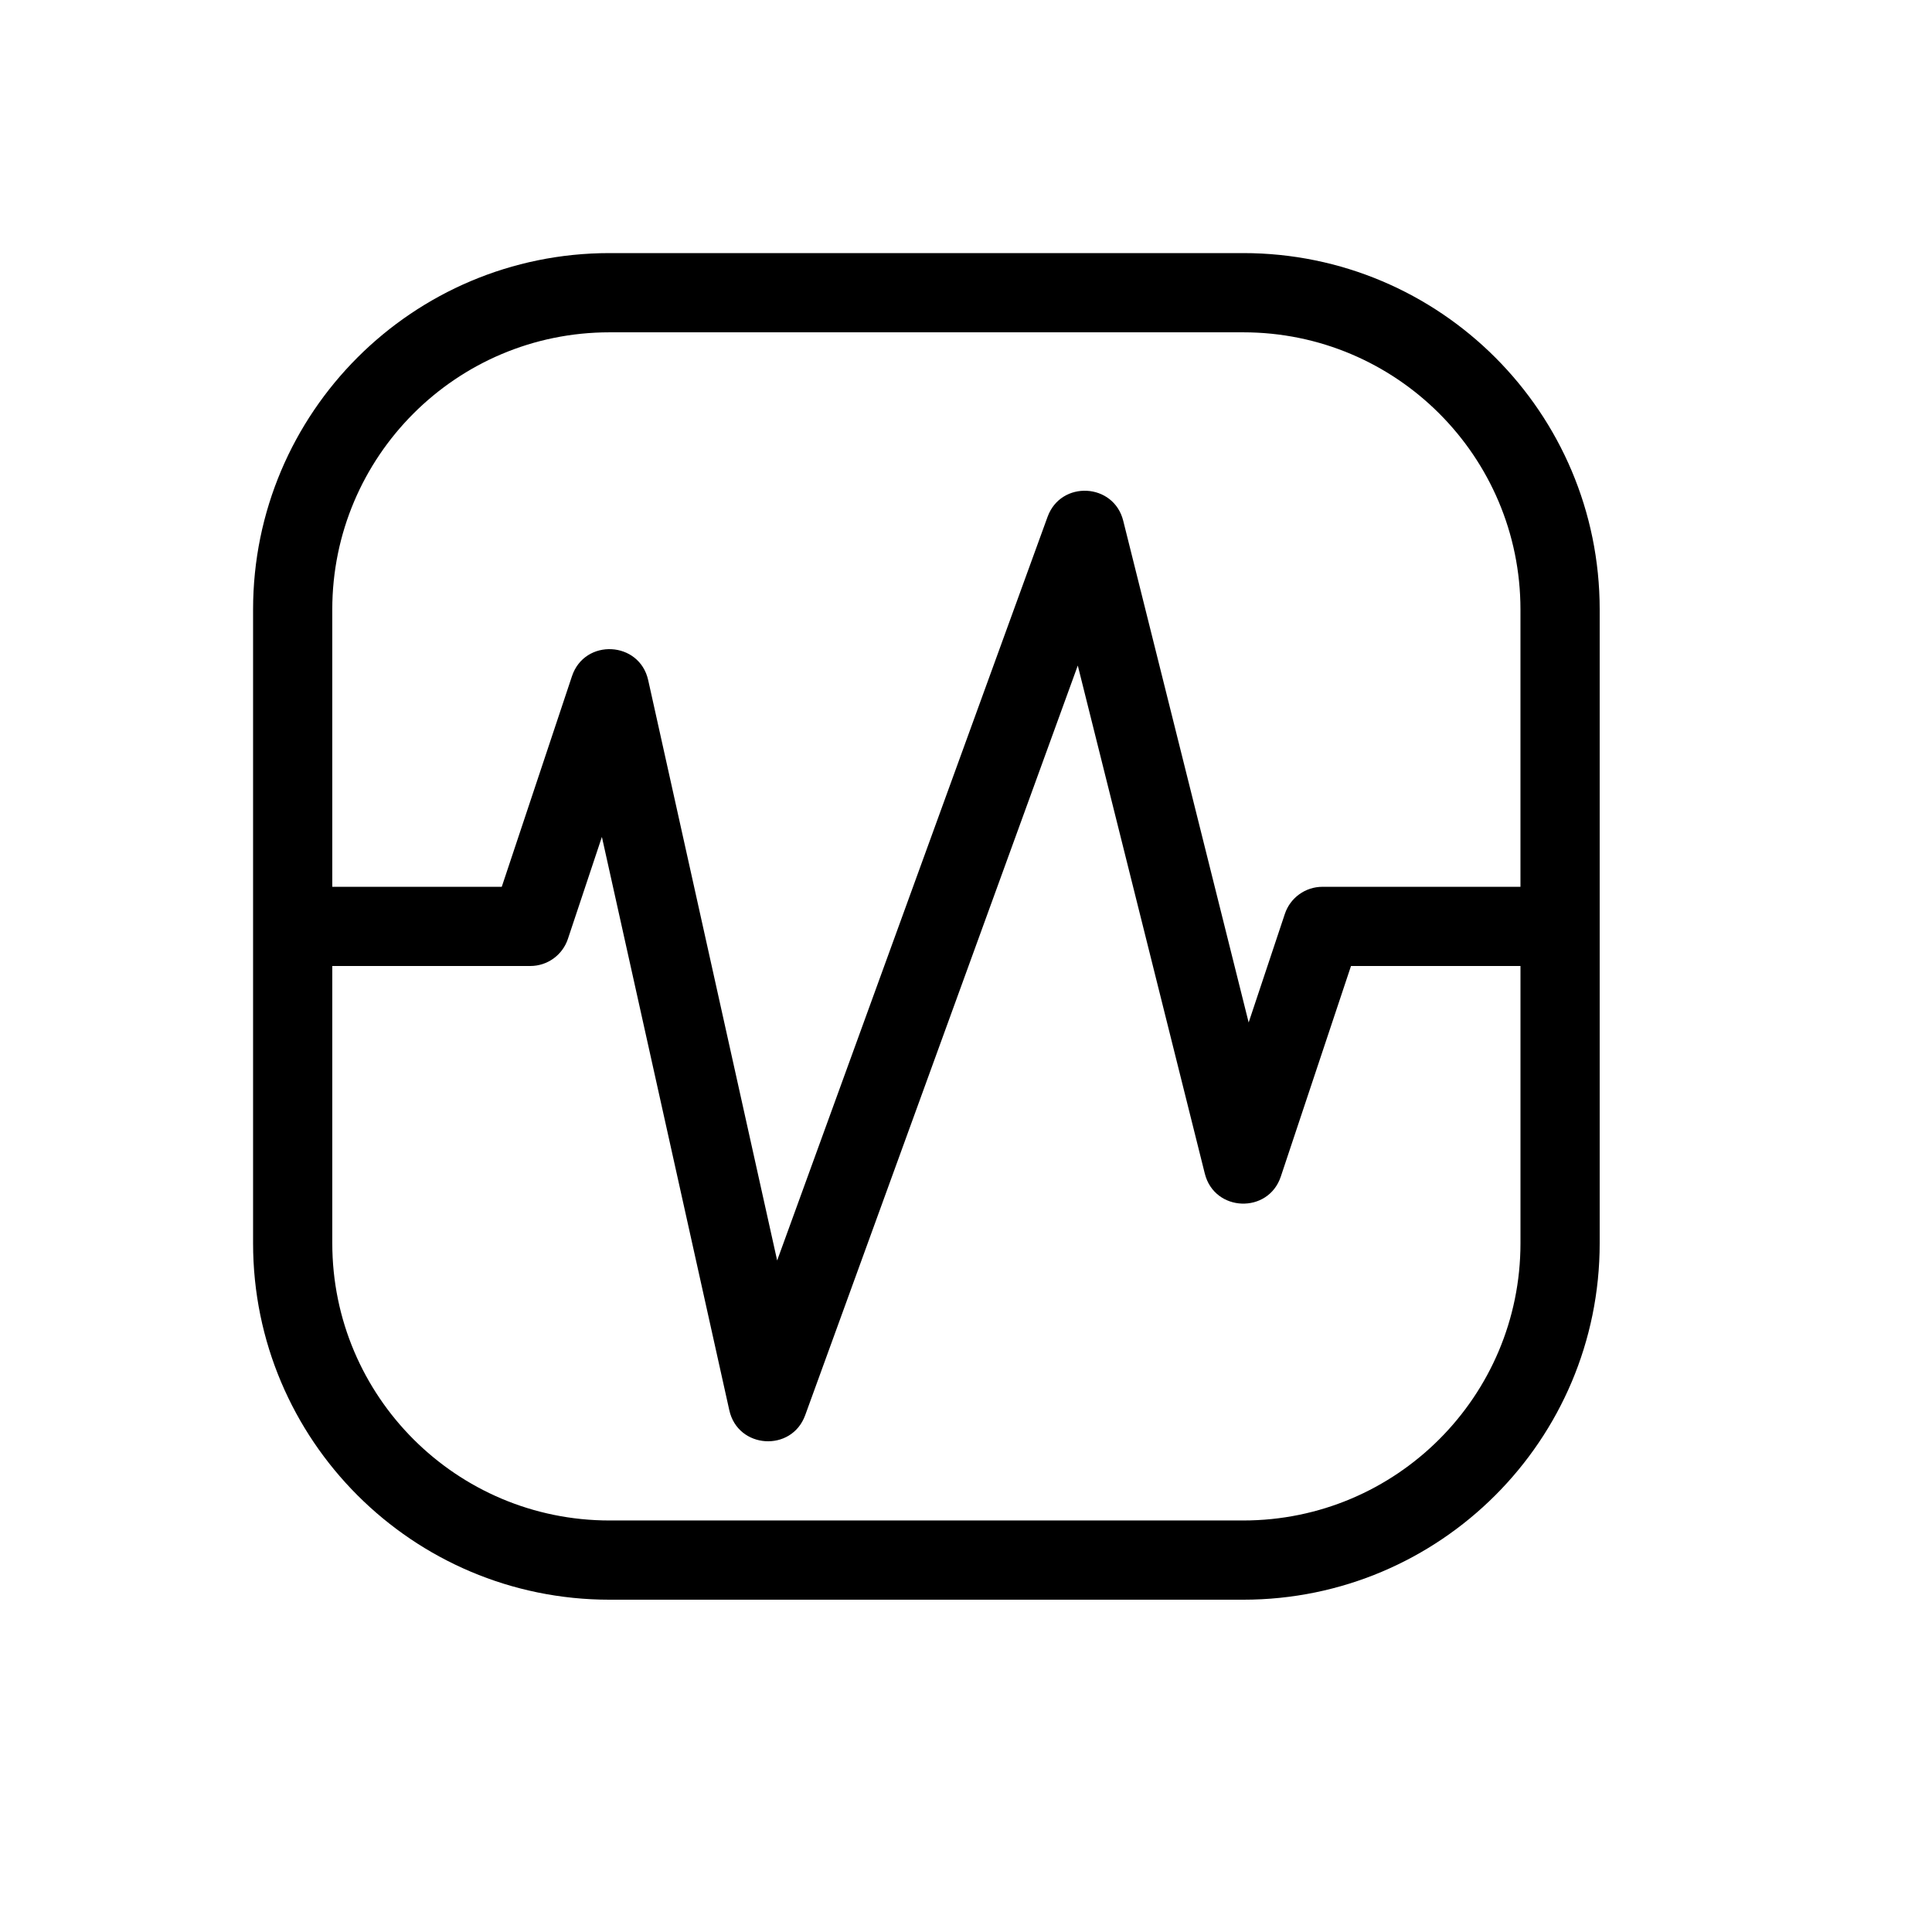 <?xml version="1.0" encoding="UTF-8"?>
<!-- Uploaded to: ICON Repo, www.iconrepo.com, Generator: ICON Repo Mixer Tools -->
<svg fill="#000000" width="800px" height="800px" version="1.1" viewBox="144 144 512 512" xmlns="http://www.w3.org/2000/svg">
 <path d="m232.06 400v73.473c0 40.574 32.895 73.469 73.473 73.469h167.94c40.574 0 73.469-32.895 73.469-73.469v-73.473h-44.914l-18.598 55.797c-3.32 9.961-17.594 9.414-20.141-0.773l-33.664-134.65-72.242 198.67c-3.586 9.863-17.832 8.938-20.109-1.312l-33.766-151.94-9.008 27.027c-1.43 4.289-5.441 7.18-9.957 7.18zm0-20.992h44.914l18.602-55.801c3.363-10.098 17.895-9.348 20.203 1.043l34.176 153.79 71.664-197.08c3.539-9.73 17.535-9.004 20.047 1.039l33.242 132.97 9.594-28.781c1.43-4.285 5.441-7.176 9.957-7.176h52.48v-73.473c0-40.578-32.895-73.473-73.469-73.473h-167.94c-40.578 0-73.473 32.895-73.473 73.473zm73.473 188.93c-52.172 0-94.465-42.293-94.465-94.461v-167.94c0-52.172 42.293-94.465 94.465-94.465h167.94c52.168 0 94.461 42.293 94.461 94.465v167.94c0 52.168-42.293 94.461-94.461 94.461z"/>
</svg>